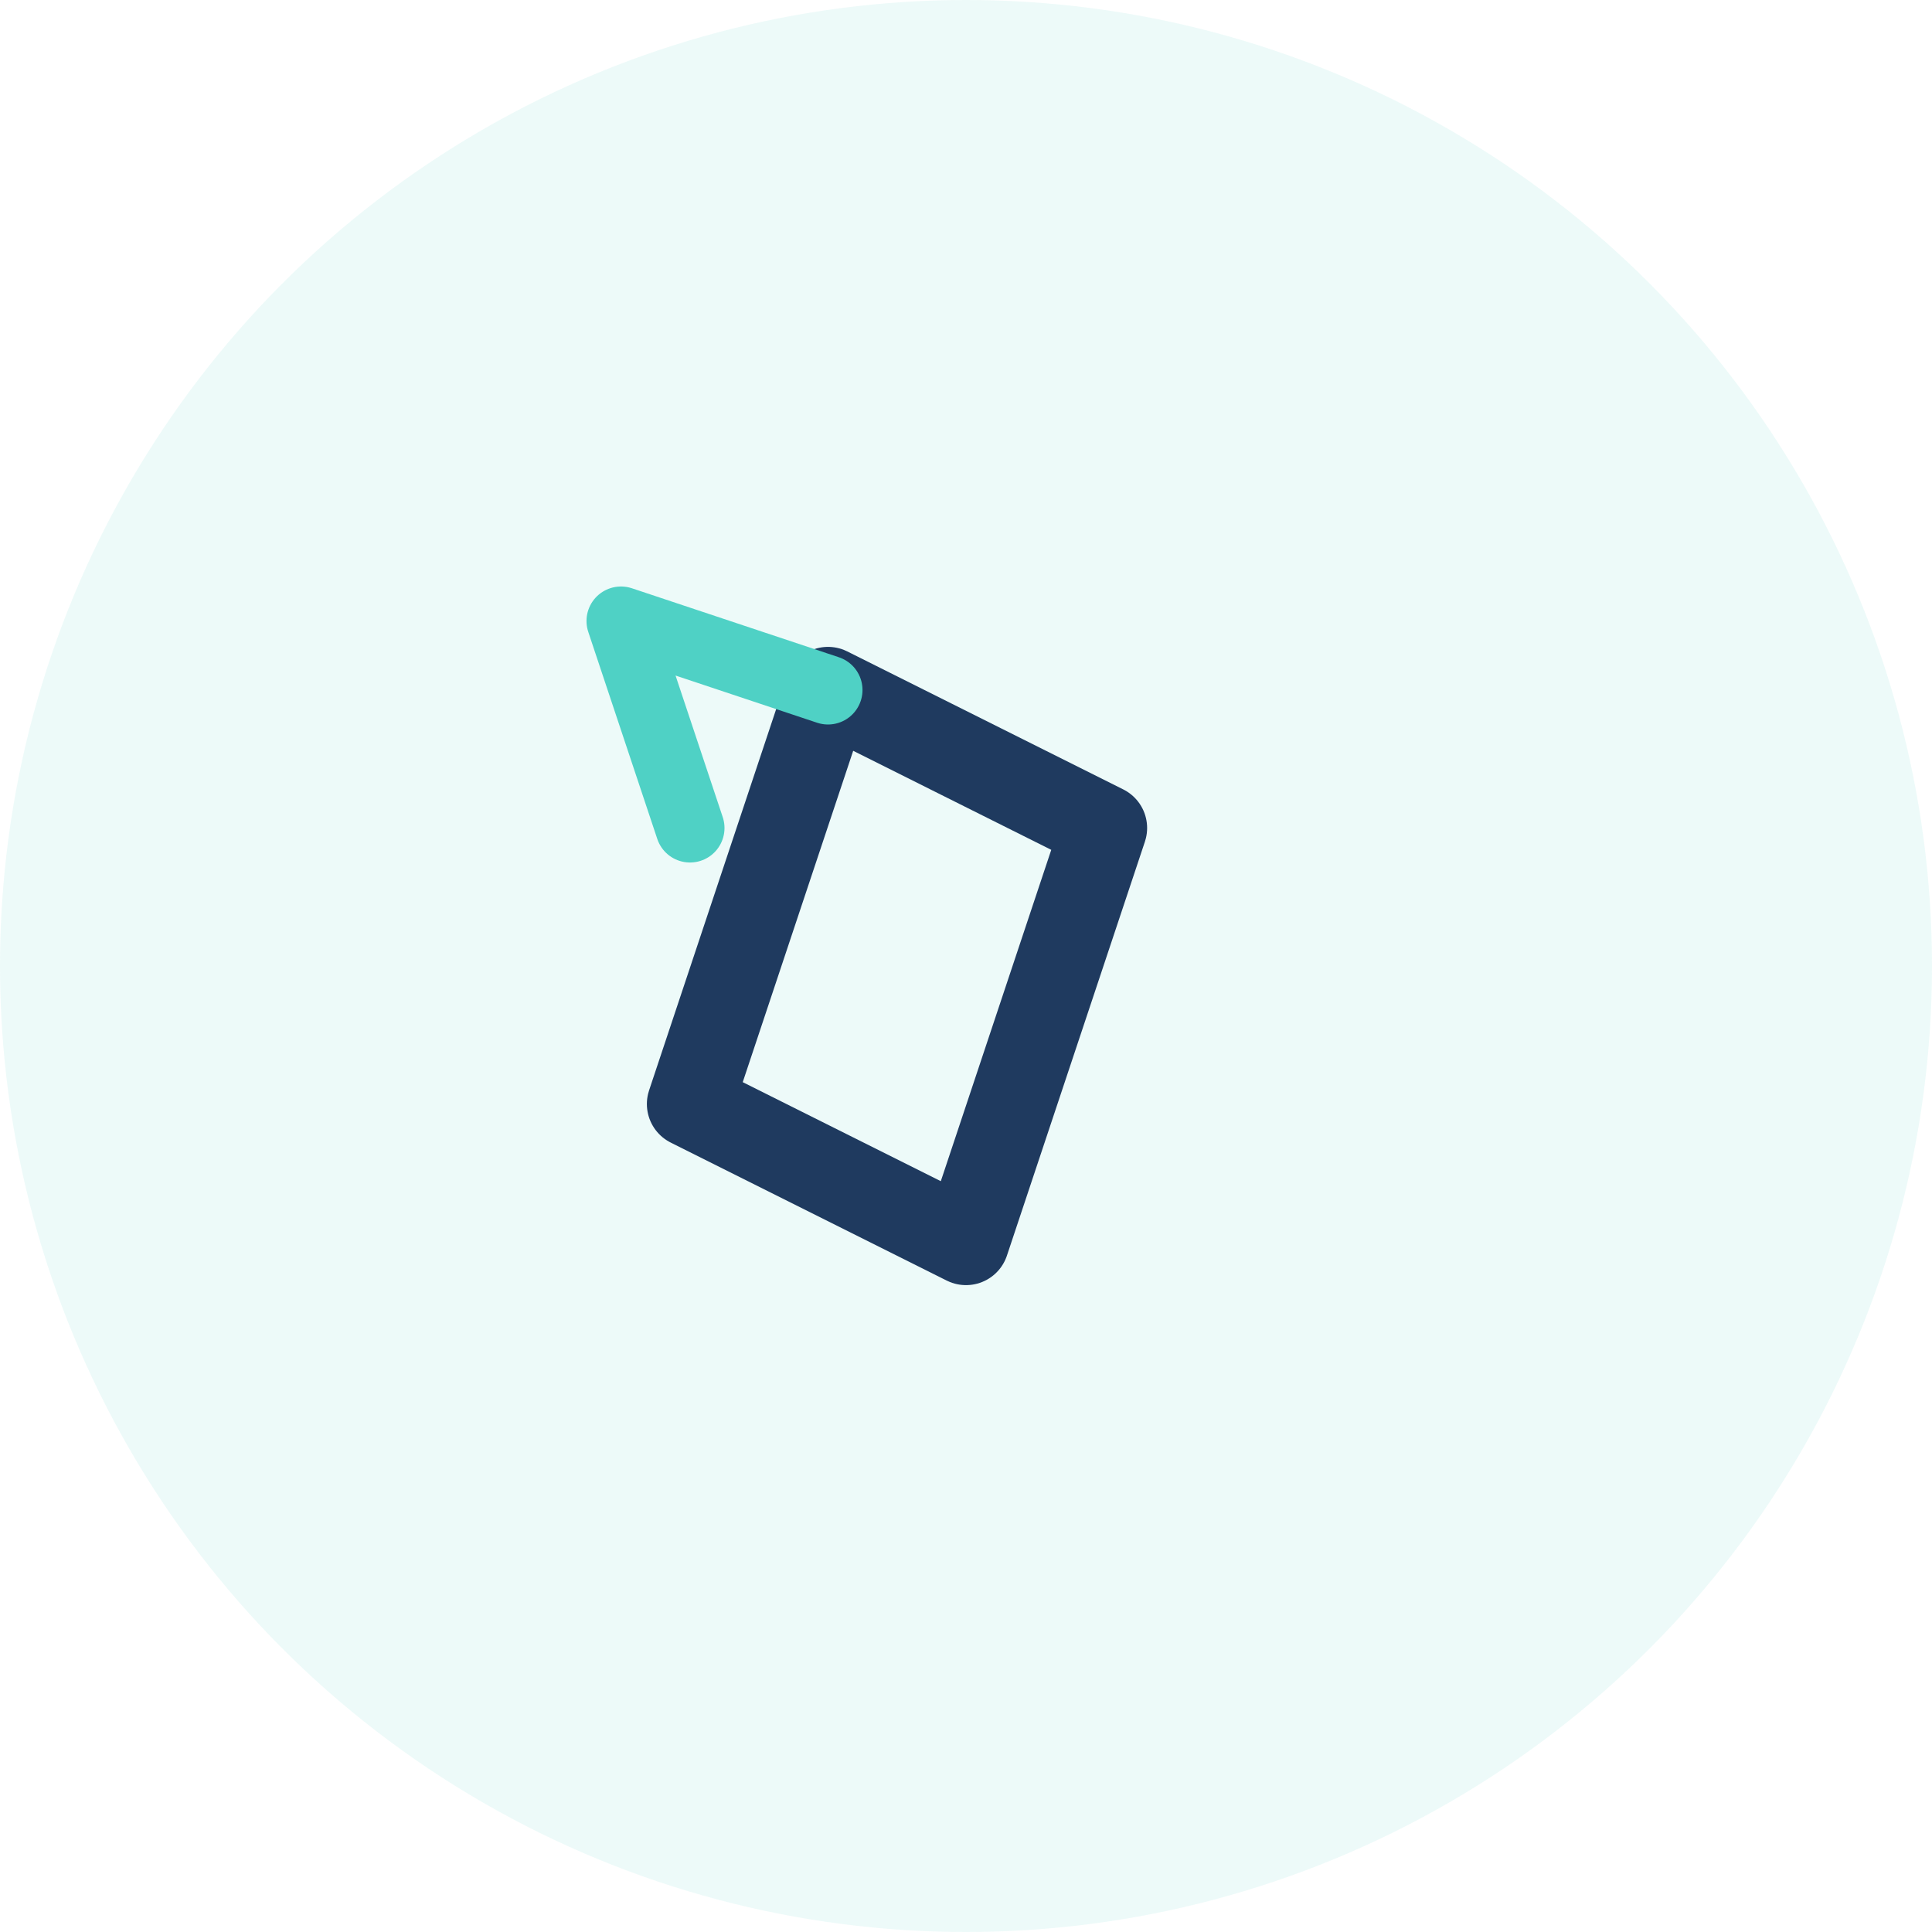 <svg width="56" height="56" viewBox="0 0 56 56" fill="none" xmlns="http://www.w3.org/2000/svg">
  <circle cx="28" cy="28" r="28" fill="#4FD1C5" opacity="0.1"/>
  <path d="M20 32L24 20L32 24L28 36L20 32Z" stroke="#1F3A5F" stroke-width="2.5" stroke-linecap="round" stroke-linejoin="round"/>
  <path d="M24 20L18 18L20 24" stroke="#4FD1C5" stroke-width="2" stroke-linecap="round" stroke-linejoin="round"/>
</svg>